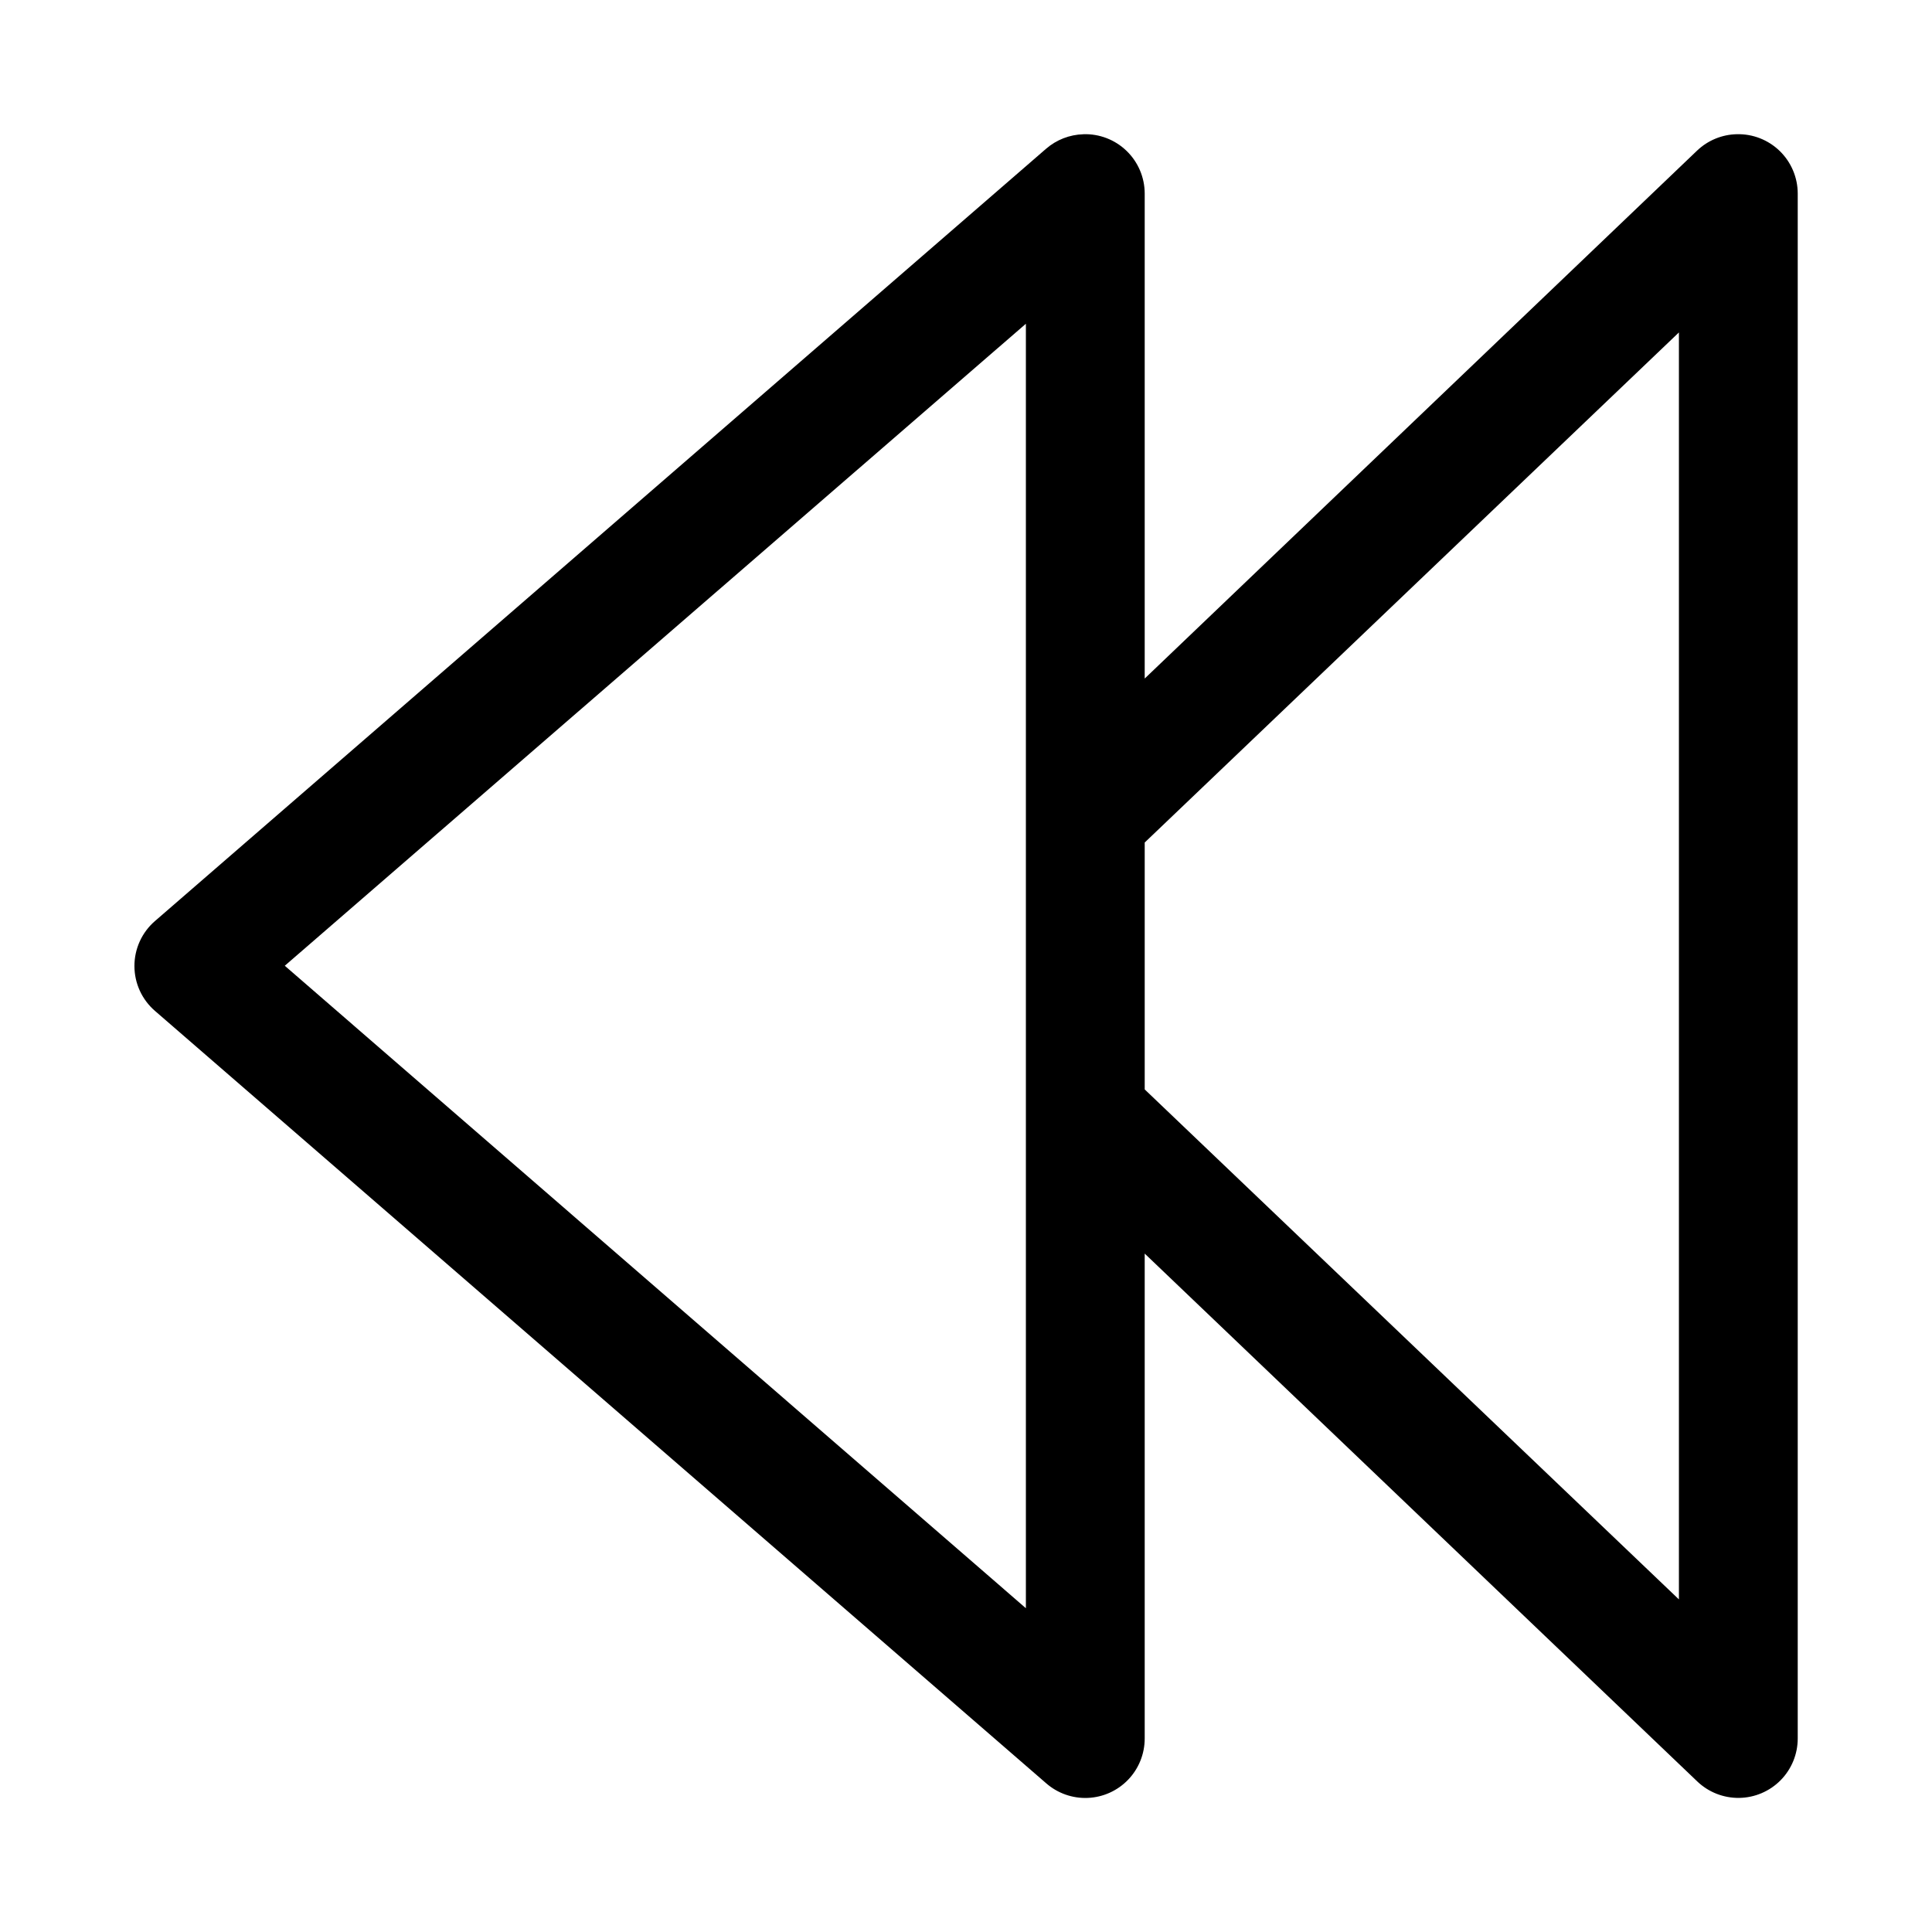 <?xml version="1.0" encoding="UTF-8"?>
<!-- Uploaded to: ICON Repo, www.svgrepo.com, Generator: ICON Repo Mixer Tools -->
<svg fill="#000000" width="800px" height="800px" version="1.1" viewBox="144 144 512 512" xmlns="http://www.w3.org/2000/svg">
 <path d="m431.09 179.58c-3.633 0.102-7.121 1.461-9.871 3.844l-236.16 204.67c-3.453 2.992-5.434 7.332-5.434 11.902 0 4.566 1.98 8.906 5.434 11.898l236.16 204.67c3.051 2.68 7.019 4.078 11.074 3.902 4.055-0.176 7.887-1.91 10.695-4.844 2.805-2.934 4.371-6.836 4.371-10.895v-128.51l146.43 139.88c2.988 2.859 6.981 4.426 11.117 4.367 4.137-0.062 8.082-1.746 10.984-4.691 2.902-2.949 4.527-6.918 4.527-11.051v-409.47c-0.016-4.234-1.734-8.285-4.773-11.238-3.039-2.949-7.137-4.551-11.371-4.445-3.906 0.082-7.644 1.617-10.484 4.305l-146.43 139.95v-128.57c-0.016-4.258-1.754-8.328-4.82-11.281-3.062-2.957-7.195-4.543-11.449-4.402zm-15.219 50.215v130.72 0.031 209.65l-196.4-170.26zm173.06 2.305v335.76l-141.57-135.15v-65.434z" fill-rule="evenodd"/>
</svg>